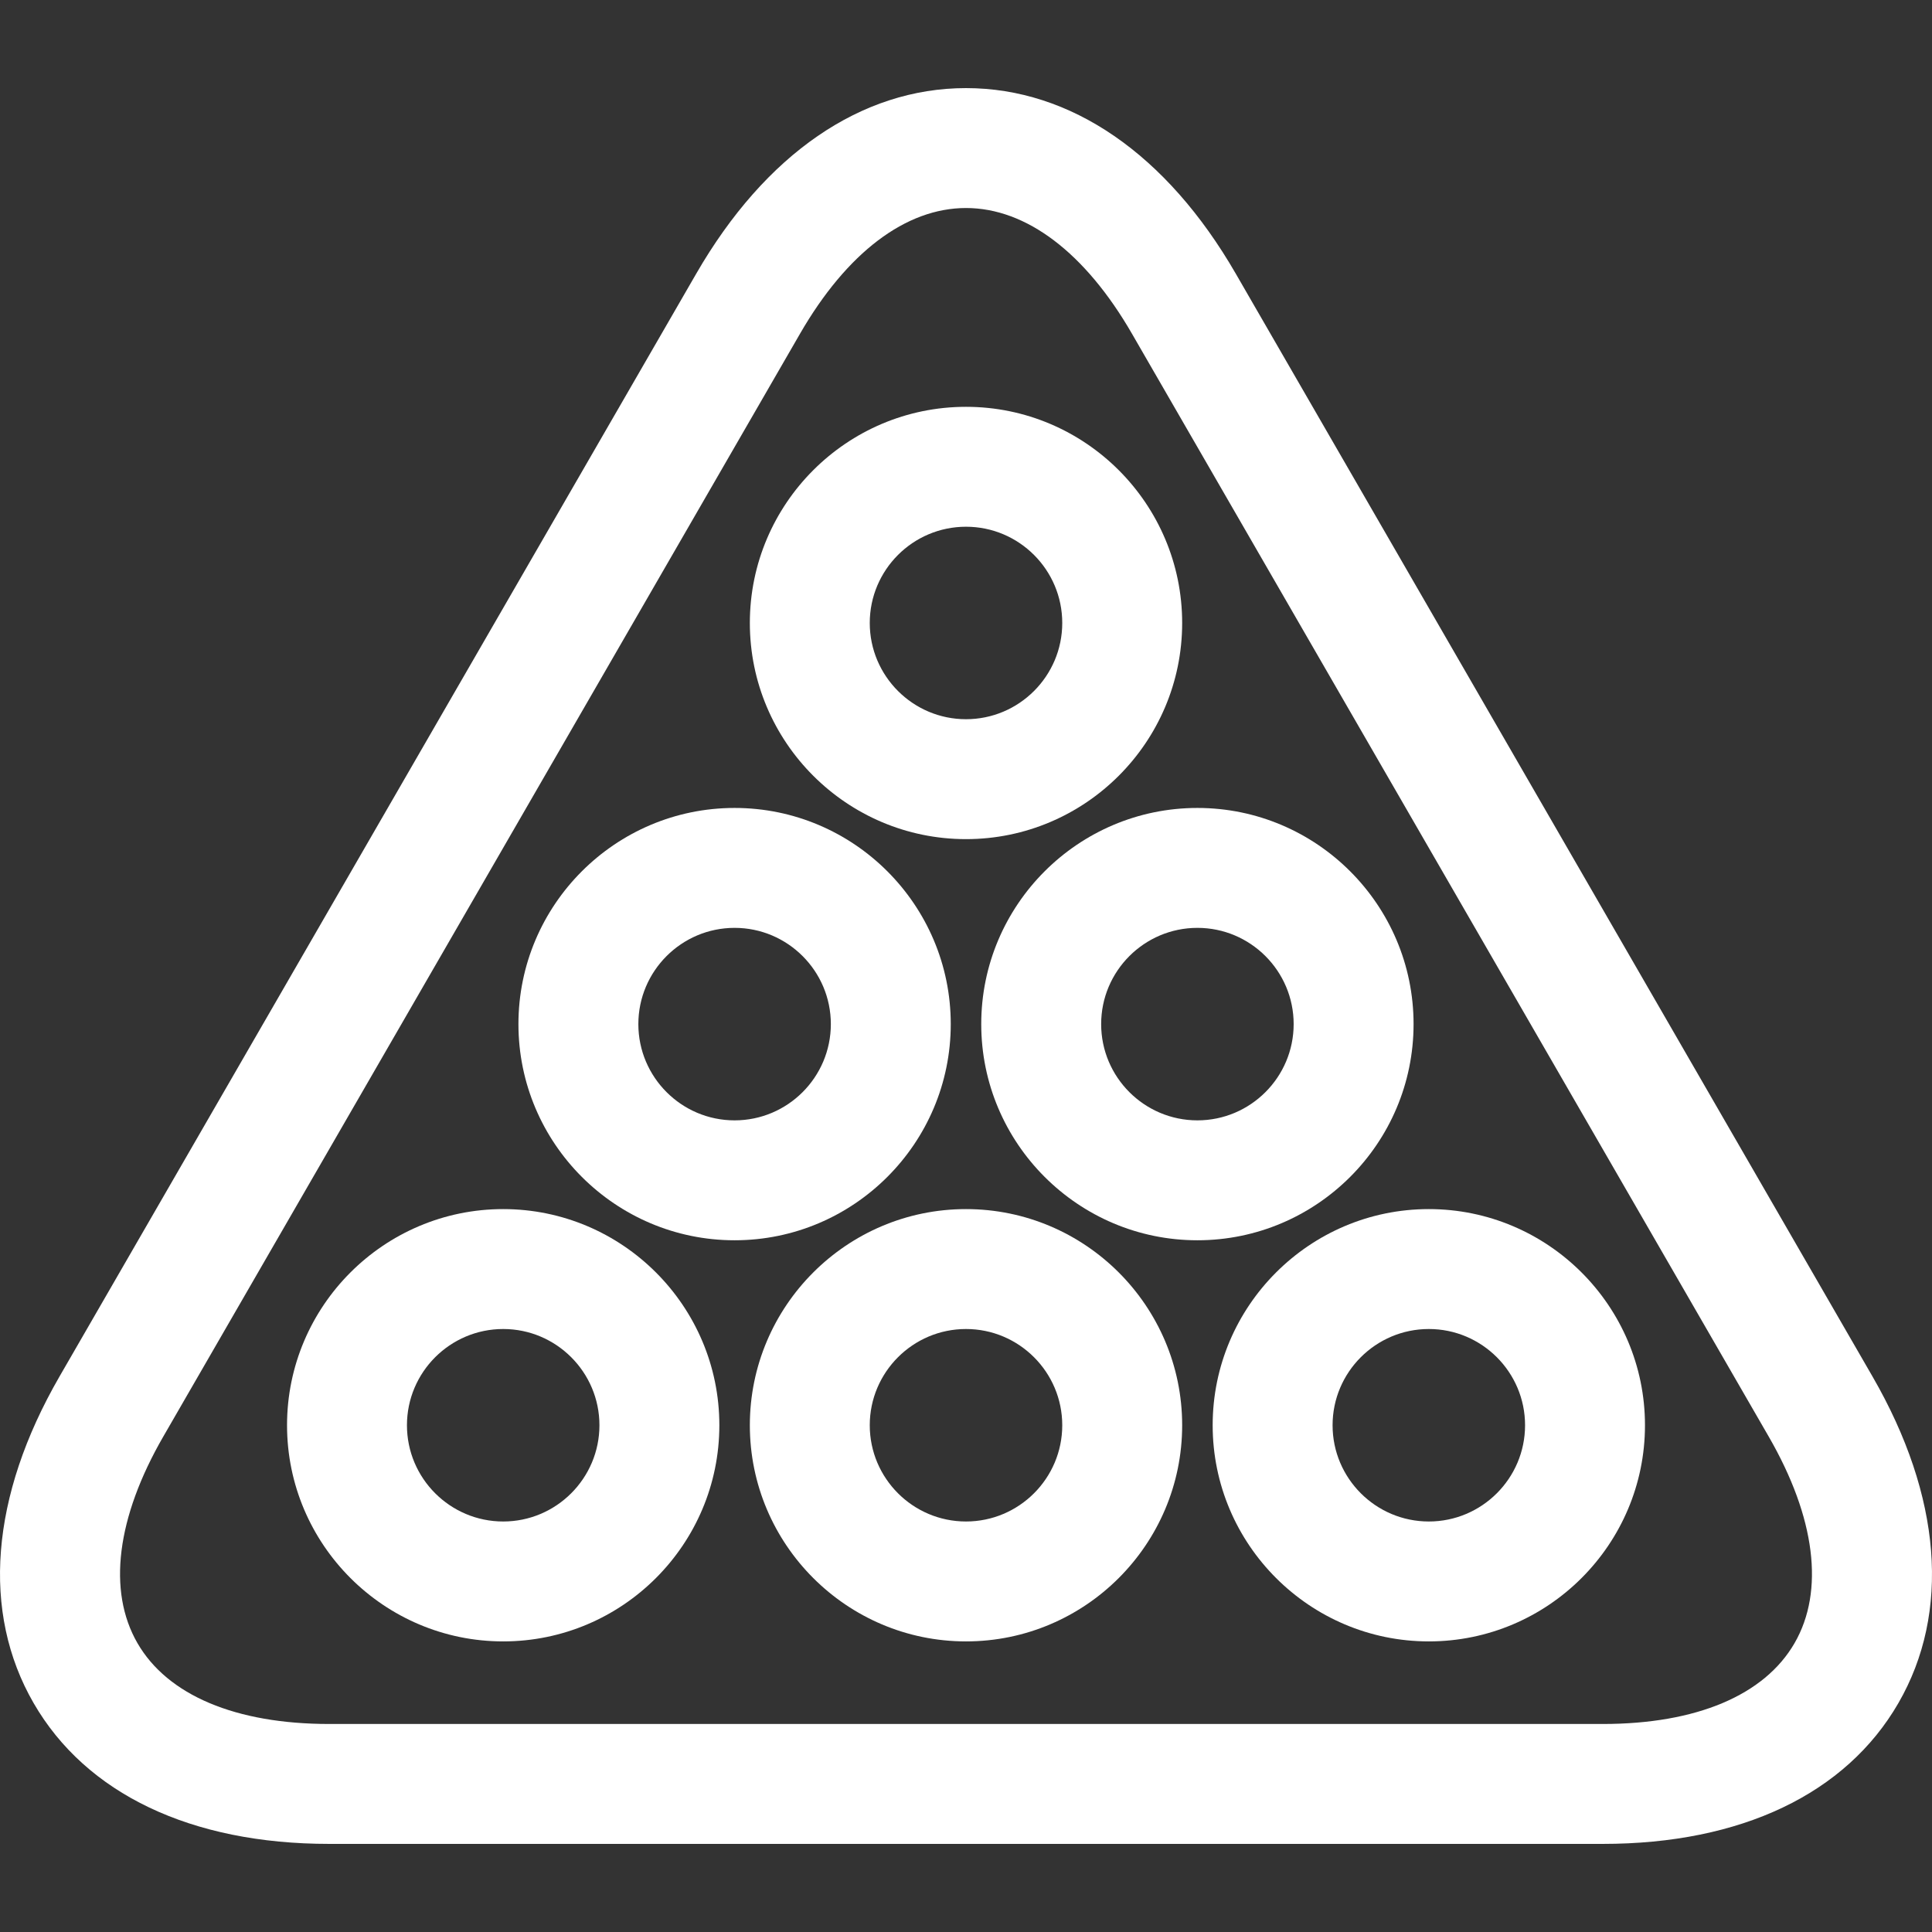 <?xml version="1.0" encoding="UTF-8"?> <svg xmlns="http://www.w3.org/2000/svg" xmlns:xlink="http://www.w3.org/1999/xlink" version="1.1" id="Capa_1" x="0px" y="0px" viewBox="0 0 241.676 241.676" style="enable-background:new 0 0 241.676 241.676;" xml:space="preserve"><rect x="0" y="0" width="241.676" height="241.676" fill="#333333" stroke="none"/><g><path d="M120.838,104.968c14.91,0,27.04-12.13,27.04-27.039s-12.13-27.039-27.04-27.039c-14.909,0-27.039,12.13-27.039,27.039 S105.929,104.968,120.838,104.968z M120.838,65.889c6.639,0,12.04,5.4,12.04,12.039c0,6.639-5.401,12.039-12.04,12.039 c-6.638,0-12.039-5.4-12.039-12.039C108.799,71.29,114.2,65.889,120.838,65.889z" fill="#000000" style="fill: rgb(255, 255, 255);"></path><path d="M176.825,128.106c0-14.909-12.13-27.039-27.04-27.039c-14.91,0-27.04,12.13-27.04,27.039 c0,14.91,12.13,27.041,27.04,27.041C164.696,155.147,176.825,143.016,176.825,128.106z M149.785,140.147 c-6.639,0-12.04-5.401-12.04-12.041c0-6.639,5.401-12.039,12.04-12.039c6.639,0,12.04,5.4,12.04,12.039 C161.825,134.746,156.424,140.147,149.785,140.147z" fill="#000000" style="fill: rgb(255, 255, 255);"></path><path d="M118.931,128.106c0-14.909-12.13-27.039-27.04-27.039c-14.909,0-27.039,12.13-27.039,27.039 c0,14.91,12.13,27.041,27.039,27.041C106.801,155.147,118.931,143.016,118.931,128.106z M91.891,140.147 c-6.638,0-12.039-5.401-12.039-12.041c0-6.639,5.401-12.039,12.039-12.039c6.639,0,12.04,5.4,12.04,12.039 C103.931,134.746,98.53,140.147,91.891,140.147z" fill="#000000" style="fill: rgb(255, 255, 255);"></path><path d="M178.733,151.247c-14.909,0-27.039,12.13-27.039,27.039c0,14.909,12.13,27.039,27.039,27.039 c14.909,0,27.039-12.13,27.039-27.039C205.772,163.377,193.642,151.247,178.733,151.247z M178.733,190.325 c-6.638,0-12.039-5.4-12.039-12.039c0-6.639,5.401-12.039,12.039-12.039s12.039,5.4,12.039,12.039 C190.772,184.925,185.371,190.325,178.733,190.325z" fill="#000000" style="fill: rgb(255, 255, 255);"></path><path d="M62.946,151.247c-14.91,0-27.04,12.13-27.04,27.039c0,14.909,12.13,27.039,27.04,27.039 c14.909,0,27.038-12.13,27.038-27.039C89.984,163.377,77.854,151.247,62.946,151.247z M62.946,190.325 c-6.639,0-12.04-5.4-12.04-12.039c0-6.639,5.401-12.039,12.04-12.039c6.638,0,12.038,5.4,12.038,12.039 C74.984,184.925,69.583,190.325,62.946,190.325z" fill="#000000" style="fill: rgb(255, 255, 255);"></path><path d="M120.838,151.247c-14.909,0-27.039,12.13-27.039,27.039c0,14.909,12.13,27.039,27.039,27.039 c14.91,0,27.04-12.13,27.04-27.039C147.878,163.377,135.748,151.247,120.838,151.247z M120.838,190.325 c-6.638,0-12.039-5.4-12.039-12.039c0-6.639,5.401-12.039,12.039-12.039c6.639,0,12.04,5.4,12.04,12.039 C132.878,184.925,127.477,190.325,120.838,190.325z" fill="#000000" style="fill: rgb(255, 255, 255);"></path><path d="M234.238,172.196L154.589,34.243c-8.646-14.975-20.632-23.222-33.75-23.222s-25.105,8.246-33.751,23.222L7.439,172.196 c-8.646,14.977-9.795,29.48-3.236,40.842c6.559,11.36,19.695,17.617,36.987,17.617h159.297c17.293,0,30.428-6.257,36.987-17.617 C244.033,201.677,242.884,187.173,234.238,172.196z M224.484,205.538c-3.767,6.524-12.289,10.117-23.997,10.117H41.19 c-11.708,0-20.23-3.593-23.997-10.117c-3.767-6.524-2.618-15.702,3.236-25.842l79.648-137.953 c5.854-10.139,13.227-15.722,20.761-15.722c7.534,0,14.906,5.583,20.76,15.722l79.648,137.953 C227.101,189.836,228.251,199.013,224.484,205.538z" fill="#000000" style="fill: rgb(255, 255, 255);"></path></g></svg> 